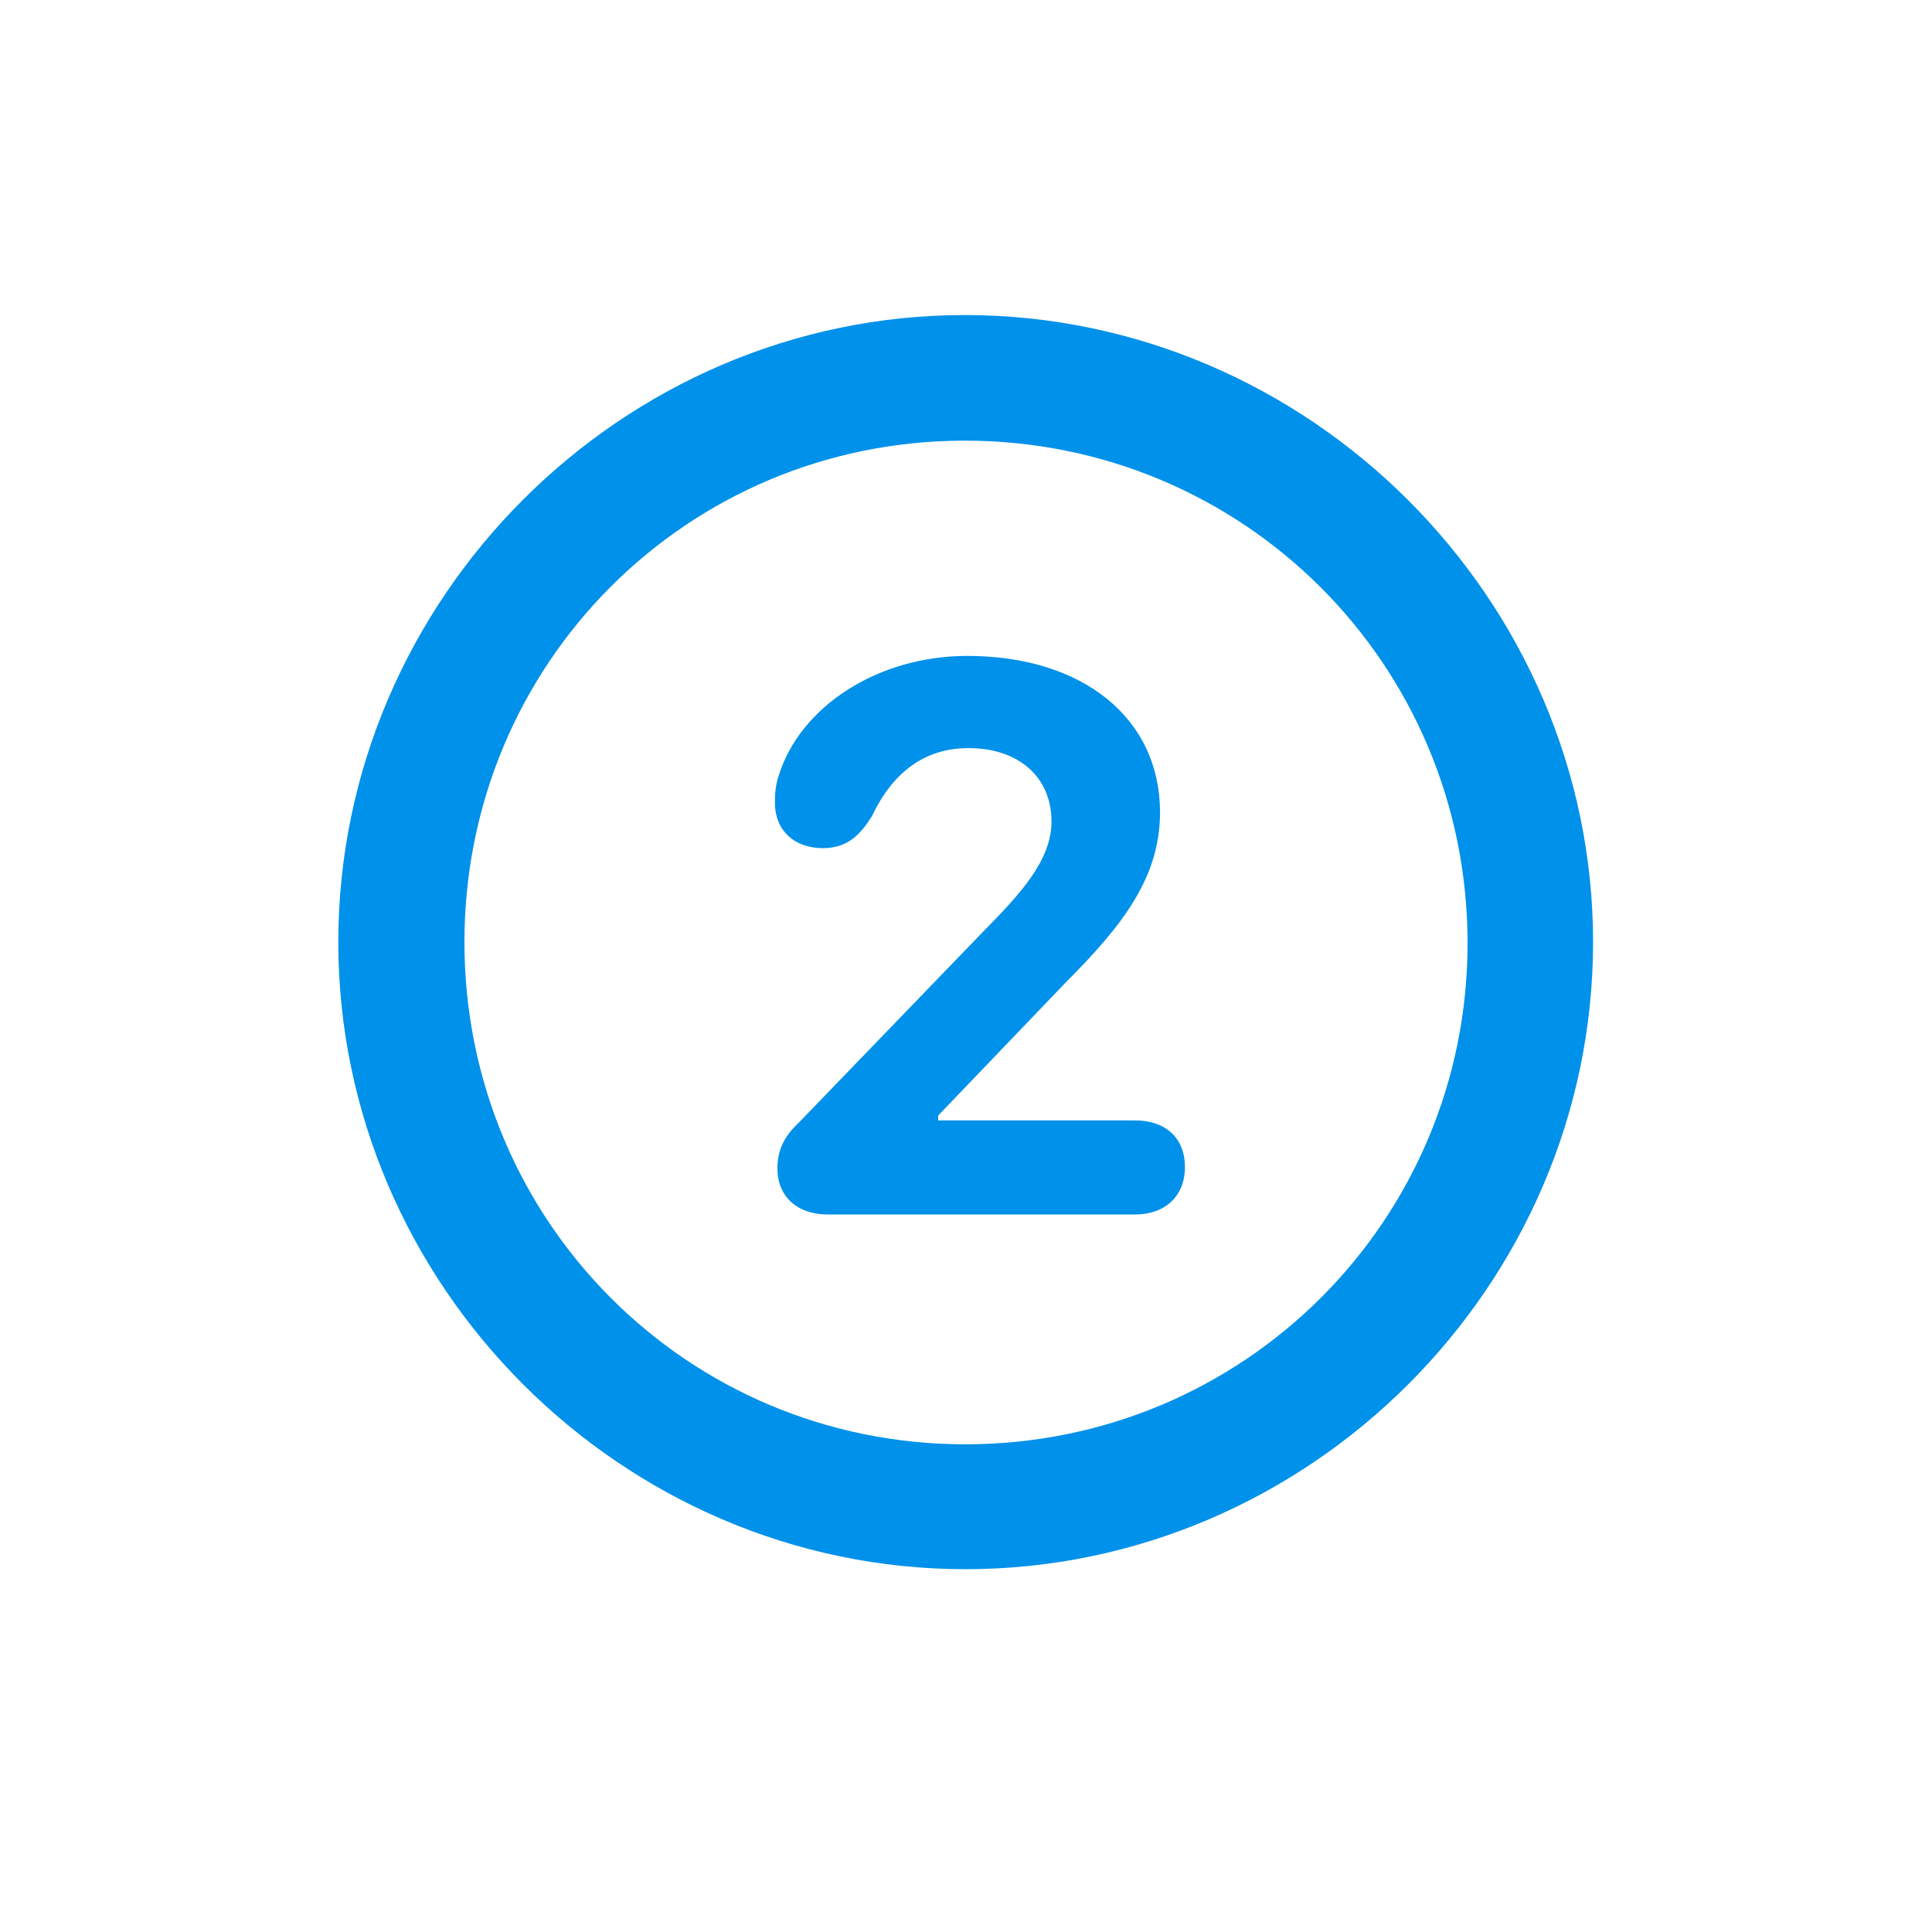 <svg width="28" height="28" viewBox="0 0 28 28" fill="none" xmlns="http://www.w3.org/2000/svg">
<path d="M13.991 22.742C18.975 22.742 23.088 18.629 23.088 13.654C23.088 8.68 18.966 4.566 13.982 4.566C9.008 4.566 4.903 8.68 4.903 13.654C4.903 18.629 9.017 22.742 13.991 22.742ZM13.991 20.932C9.957 20.932 6.731 17.689 6.731 13.654C6.731 9.62 9.957 6.386 13.982 6.386C18.017 6.386 21.26 9.62 21.269 13.654C21.277 17.689 18.025 20.932 13.991 20.932ZM11.996 17.601H16.452C16.883 17.601 17.173 17.337 17.173 16.915C17.173 16.484 16.883 16.238 16.452 16.238H13.596V16.168L15.441 14.243C16.285 13.399 16.812 12.705 16.812 11.773C16.812 10.411 15.696 9.506 14.018 9.506C12.717 9.506 11.592 10.244 11.284 11.246C11.24 11.378 11.231 11.501 11.231 11.633C11.231 12.037 11.513 12.292 11.926 12.292C12.295 12.292 12.479 12.081 12.638 11.826C12.866 11.343 13.279 10.842 14.035 10.842C14.765 10.842 15.239 11.264 15.239 11.905C15.239 12.477 14.773 12.969 14.237 13.514L11.574 16.273C11.346 16.484 11.267 16.695 11.267 16.933C11.267 17.337 11.548 17.601 11.996 17.601Z" fill="#0091EA"/>
</svg>

